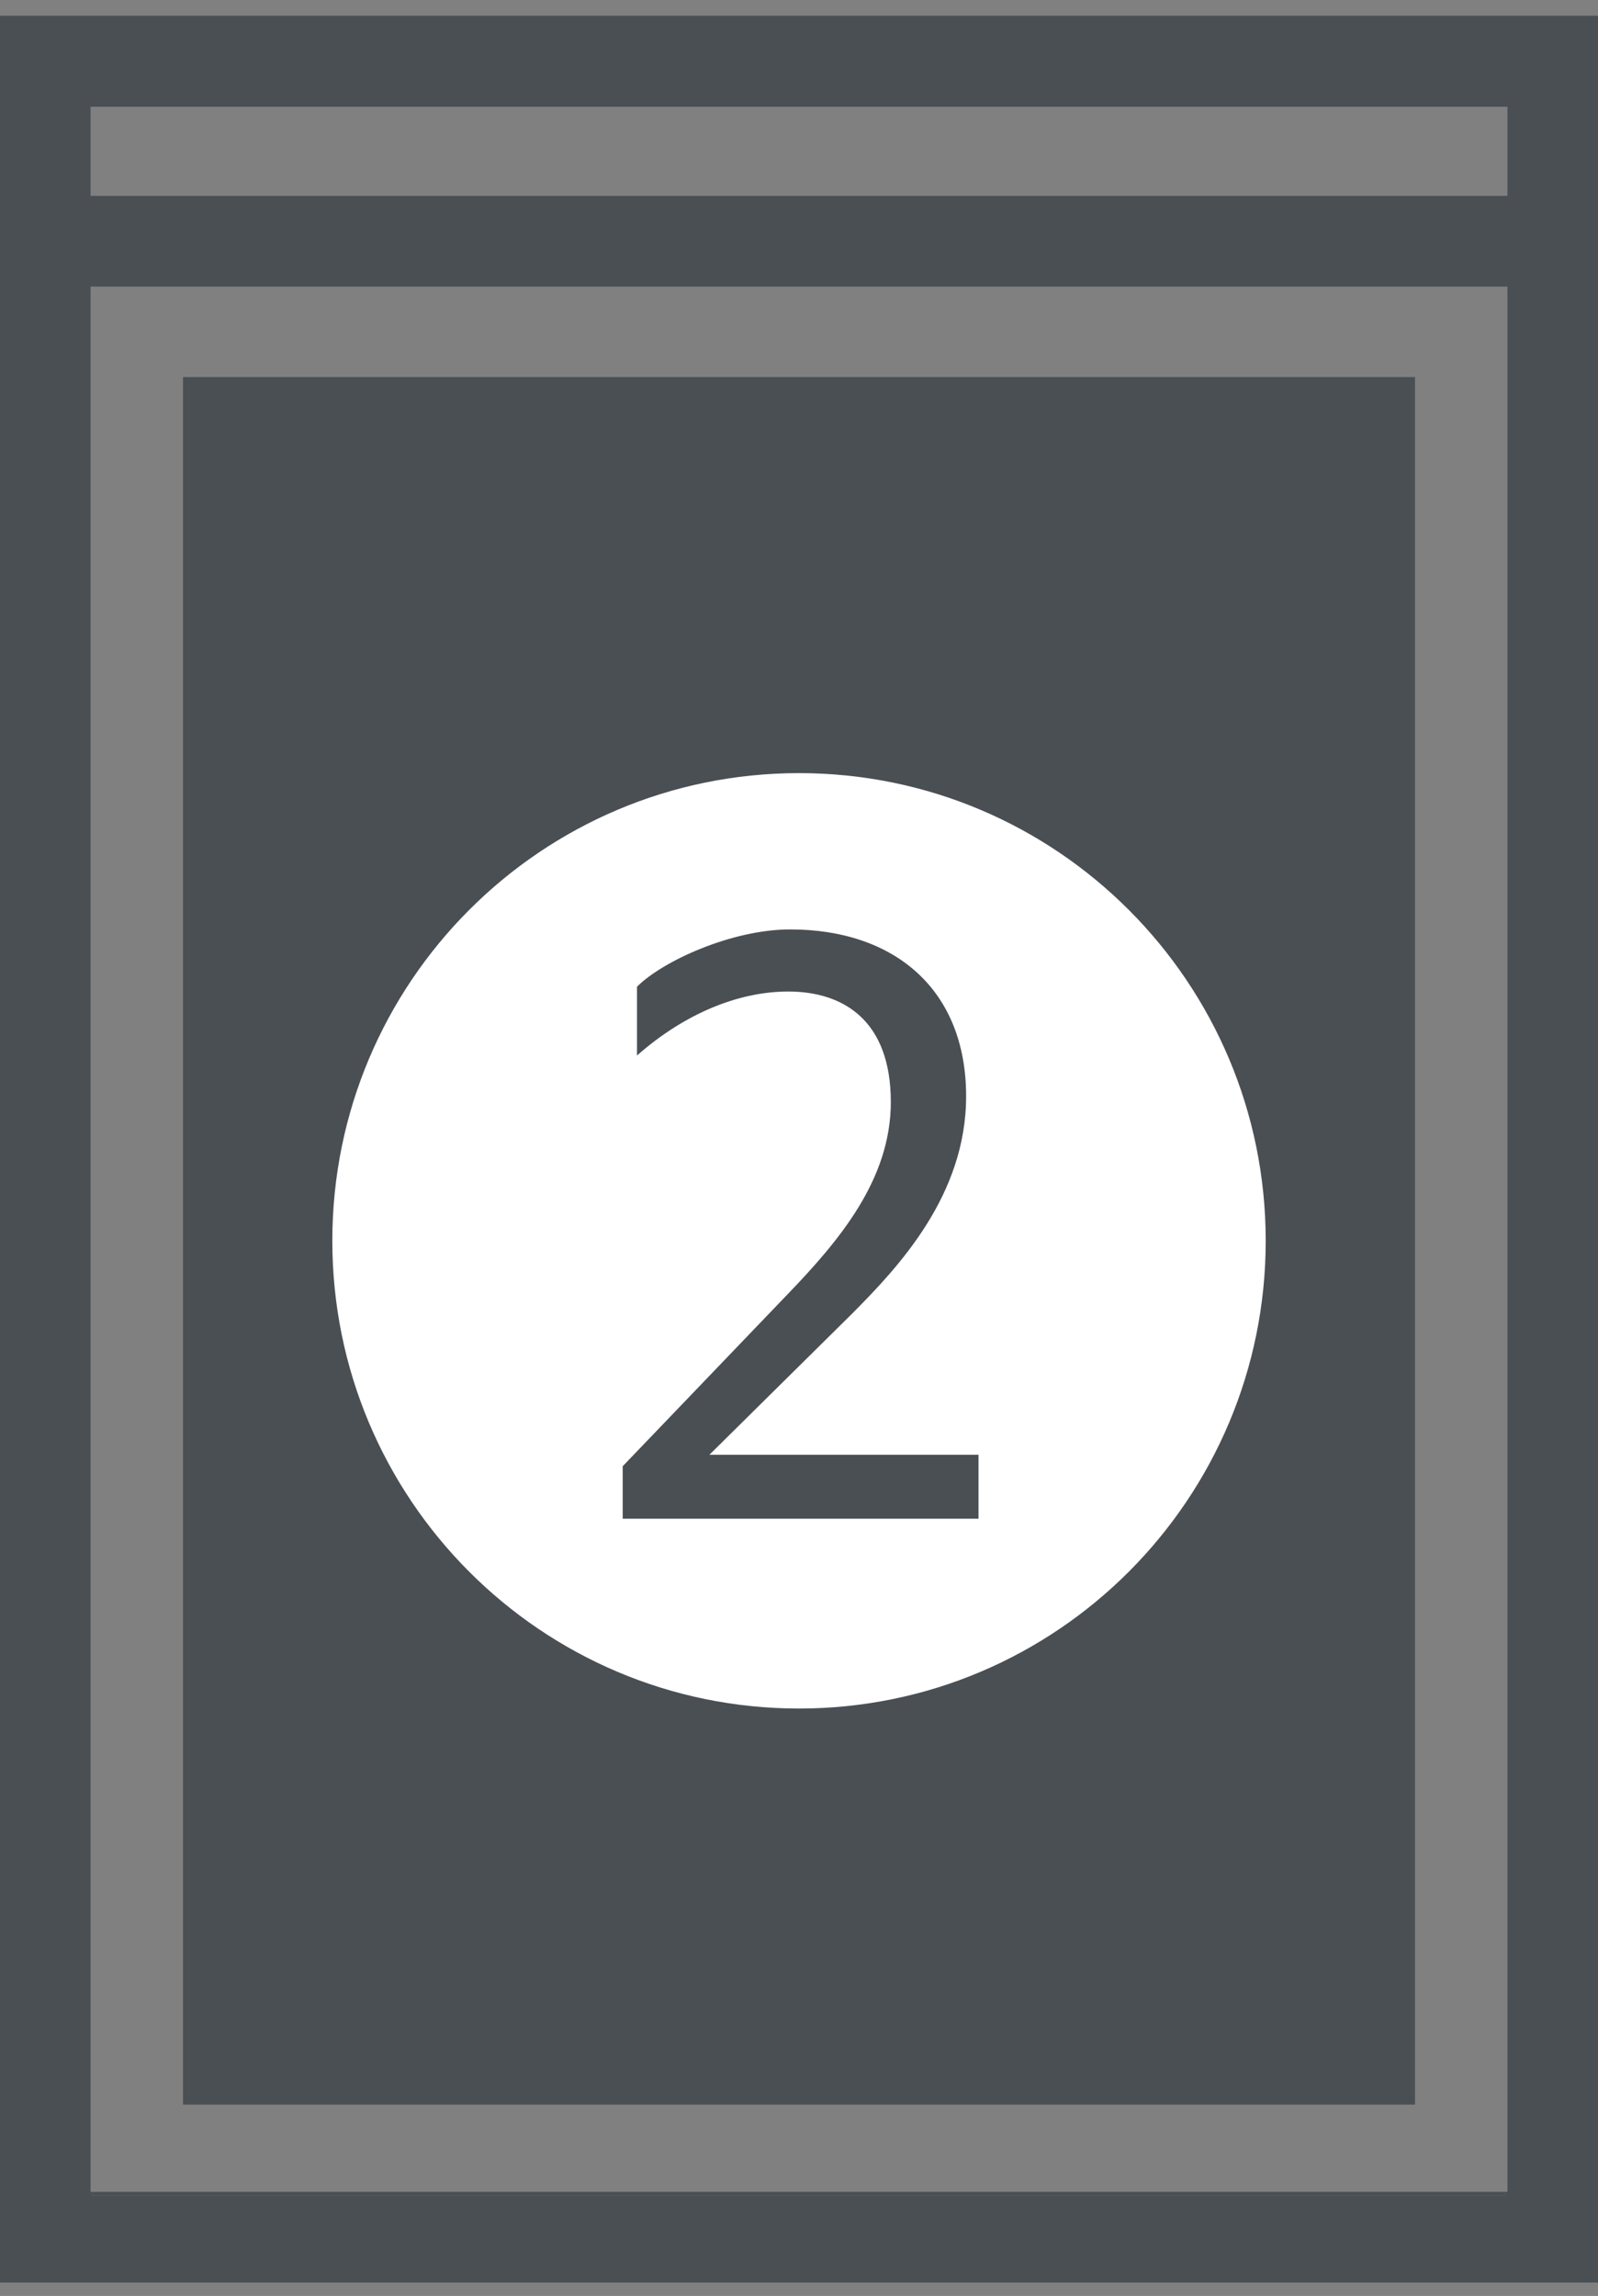 <svg xmlns="http://www.w3.org/2000/svg" width="55" height="79" viewBox="0 0 55 79" fill="none"><rect x="0" y="0" width="55" height="79" fill="#808080" stroke="none"/><path d="M3.182 75.418V75.538H51.818V75.418H3.182Z" fill="#4A4F54"></path><path d="M0 0.54V78.54H55V0.54H0ZM51.884 75.417H51.818V75.538H3.182V75.417H3.116V9.862H51.884V75.417ZM51.884 6.74H3.116V3.673H51.884V6.74Z" fill="#4A4F54"></path><path d="M6.299 12.974V72.416H48.702V12.974H6.299Z" fill="#4A4F54"></path><path d="M27.5 58.788C36.371 58.788 43.563 51.582 43.563 42.694C43.563 33.807 36.371 26.602 27.5 26.602C18.629 26.602 11.438 33.807 11.438 42.694C11.438 51.582 18.629 58.788 27.5 58.788Z" fill="white"></path><path d="M21.432 50.451L27.096 44.546C28.9 42.673 30.66 40.58 30.66 37.918C30.66 35.103 29.02 34.117 27.128 34.117C25.423 34.117 23.564 34.873 21.924 36.319V33.952C22.809 33.065 25.193 31.98 27.194 31.98C30.791 31.98 33.252 34.051 33.252 37.721C33.252 41.128 30.923 43.593 29.359 45.17L24.417 50.056H33.678V52.258H21.432V50.451Z" fill="#4A4F54"></path></svg>